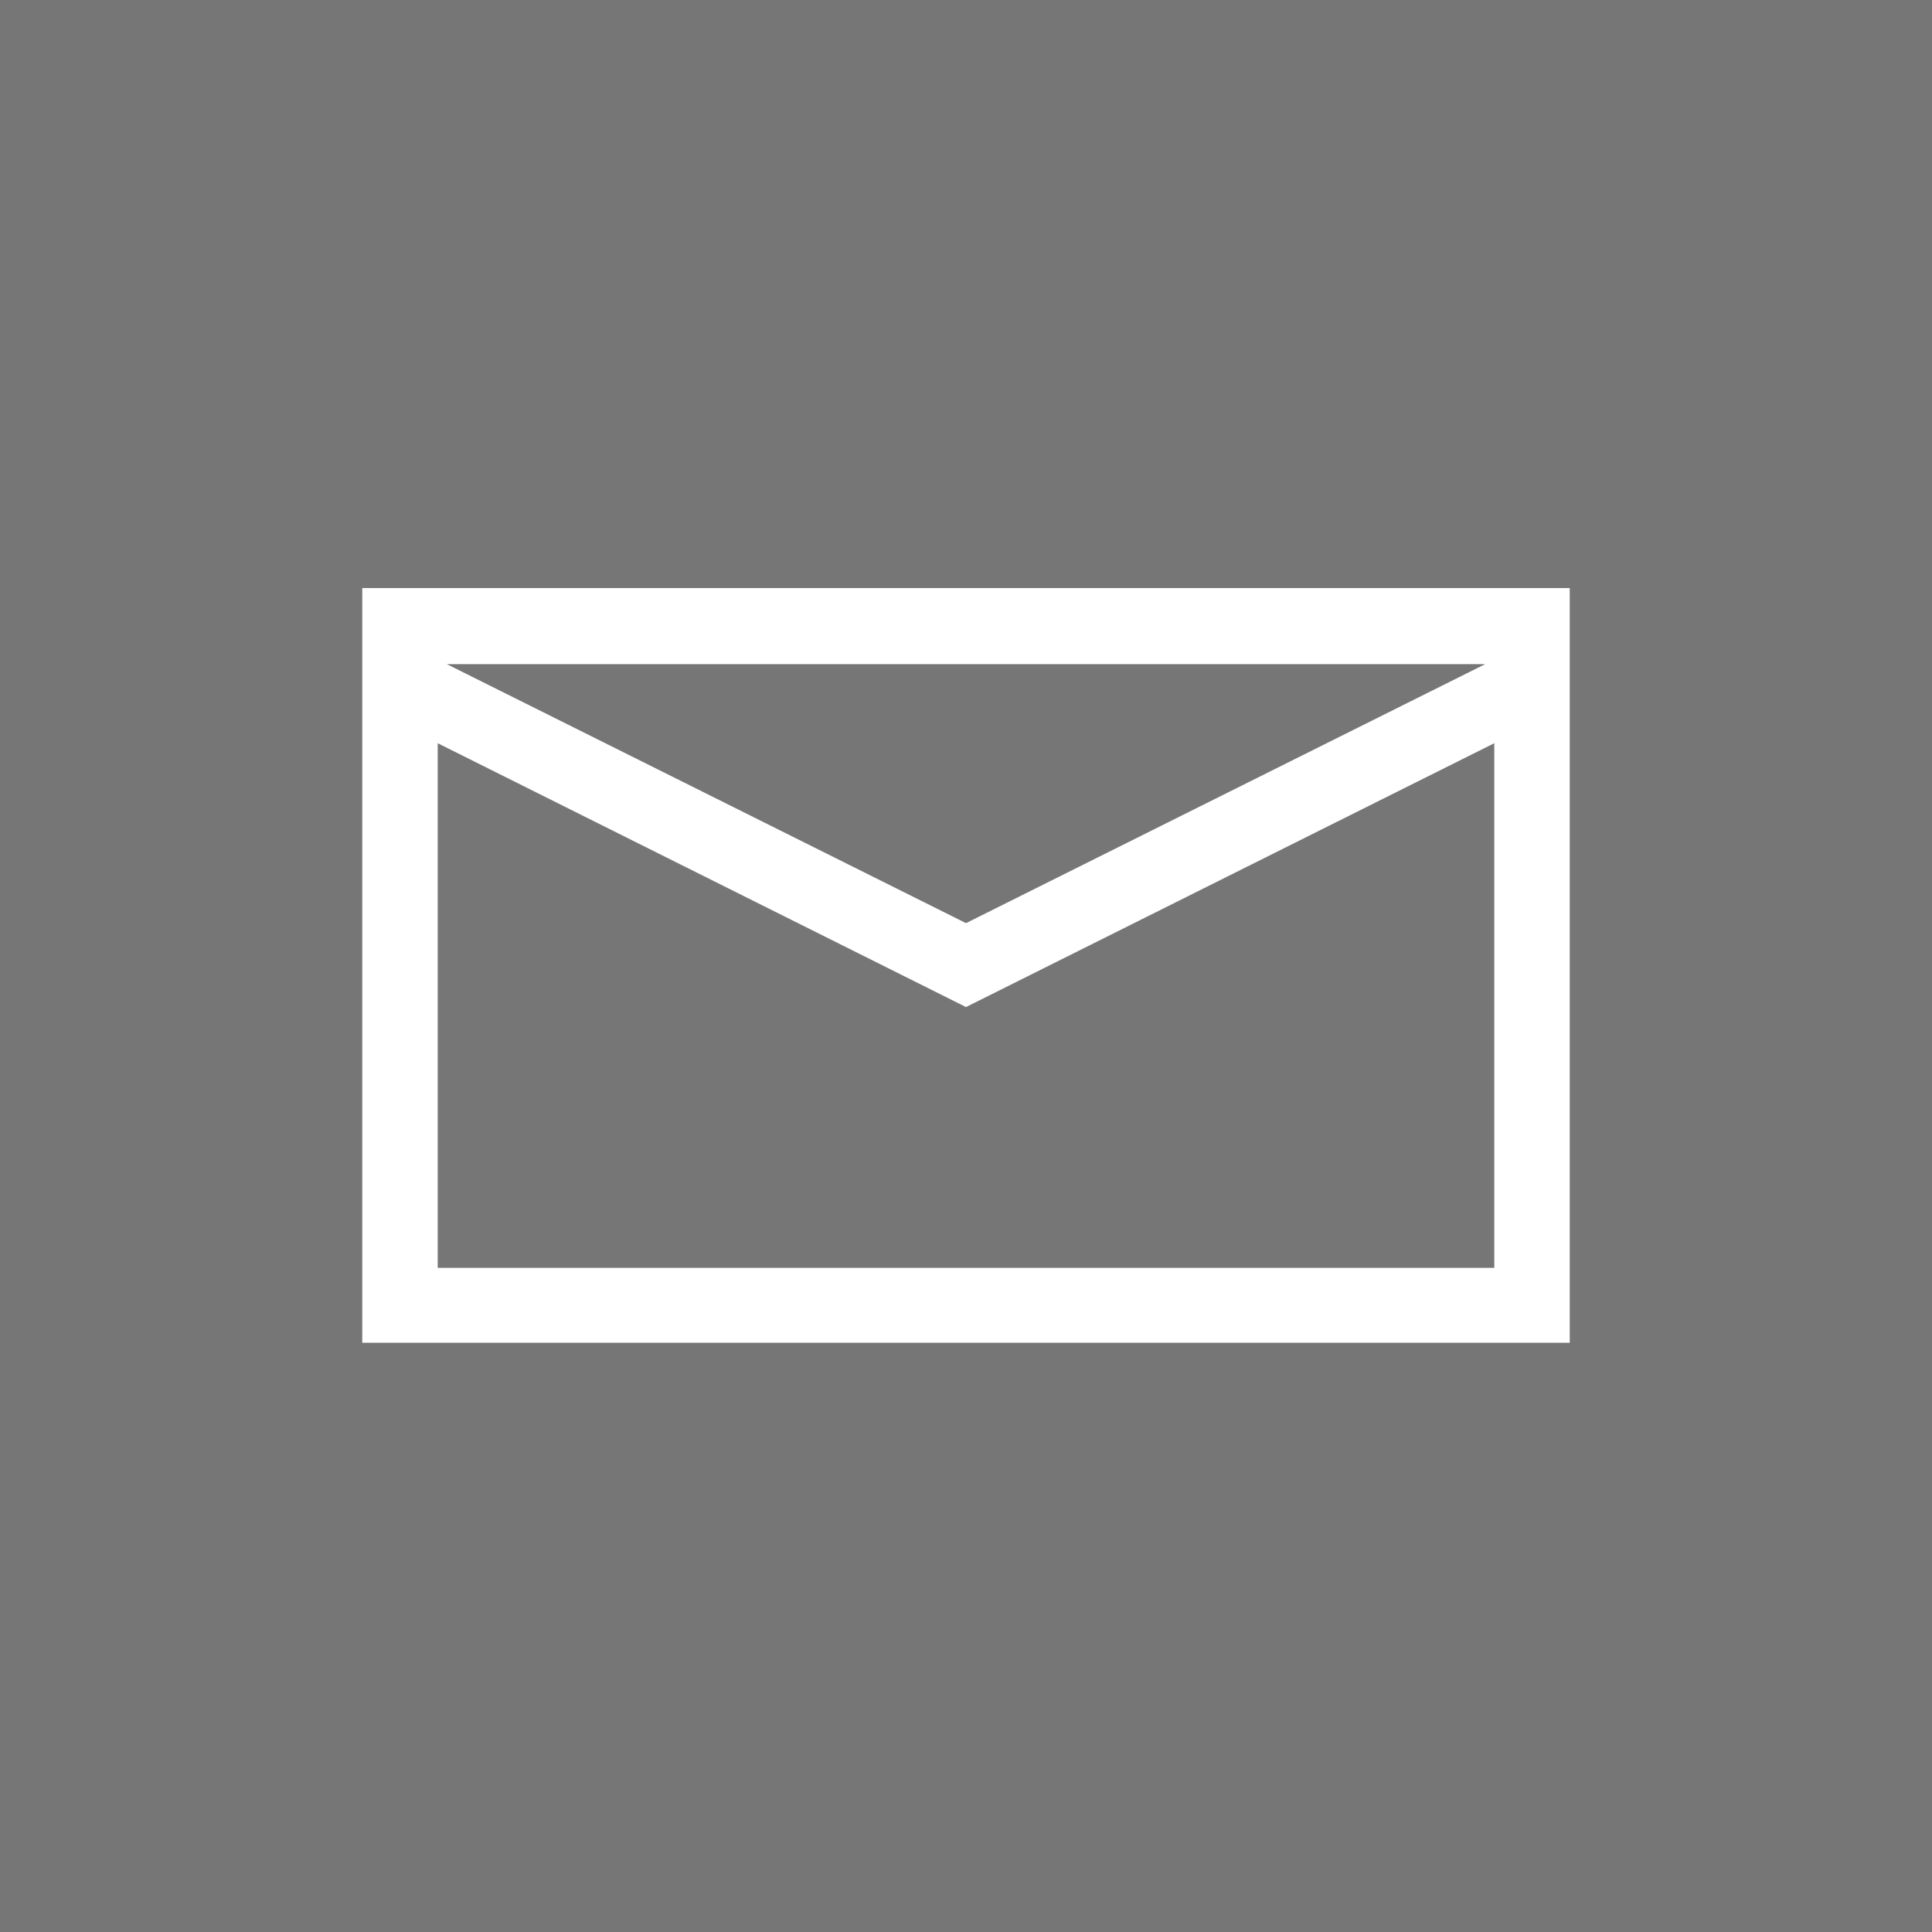 <svg id="Layer_1" data-name="Layer 1" xmlns="http://www.w3.org/2000/svg" viewBox="0 0 32 32"><defs><style>.cls-1{fill:#767676;}.cls-2{fill:#fff;}</style></defs><title>Email</title><rect class="cls-1" width="100%" height="100%"/><path class="cls-2" d="M6,9.74H26v12.5H6V9.74ZM7.25,21h17.5V12.31L16,16.68,7.25,12.31V21ZM24.6,11H7.4L16,15.29Z"/></svg>